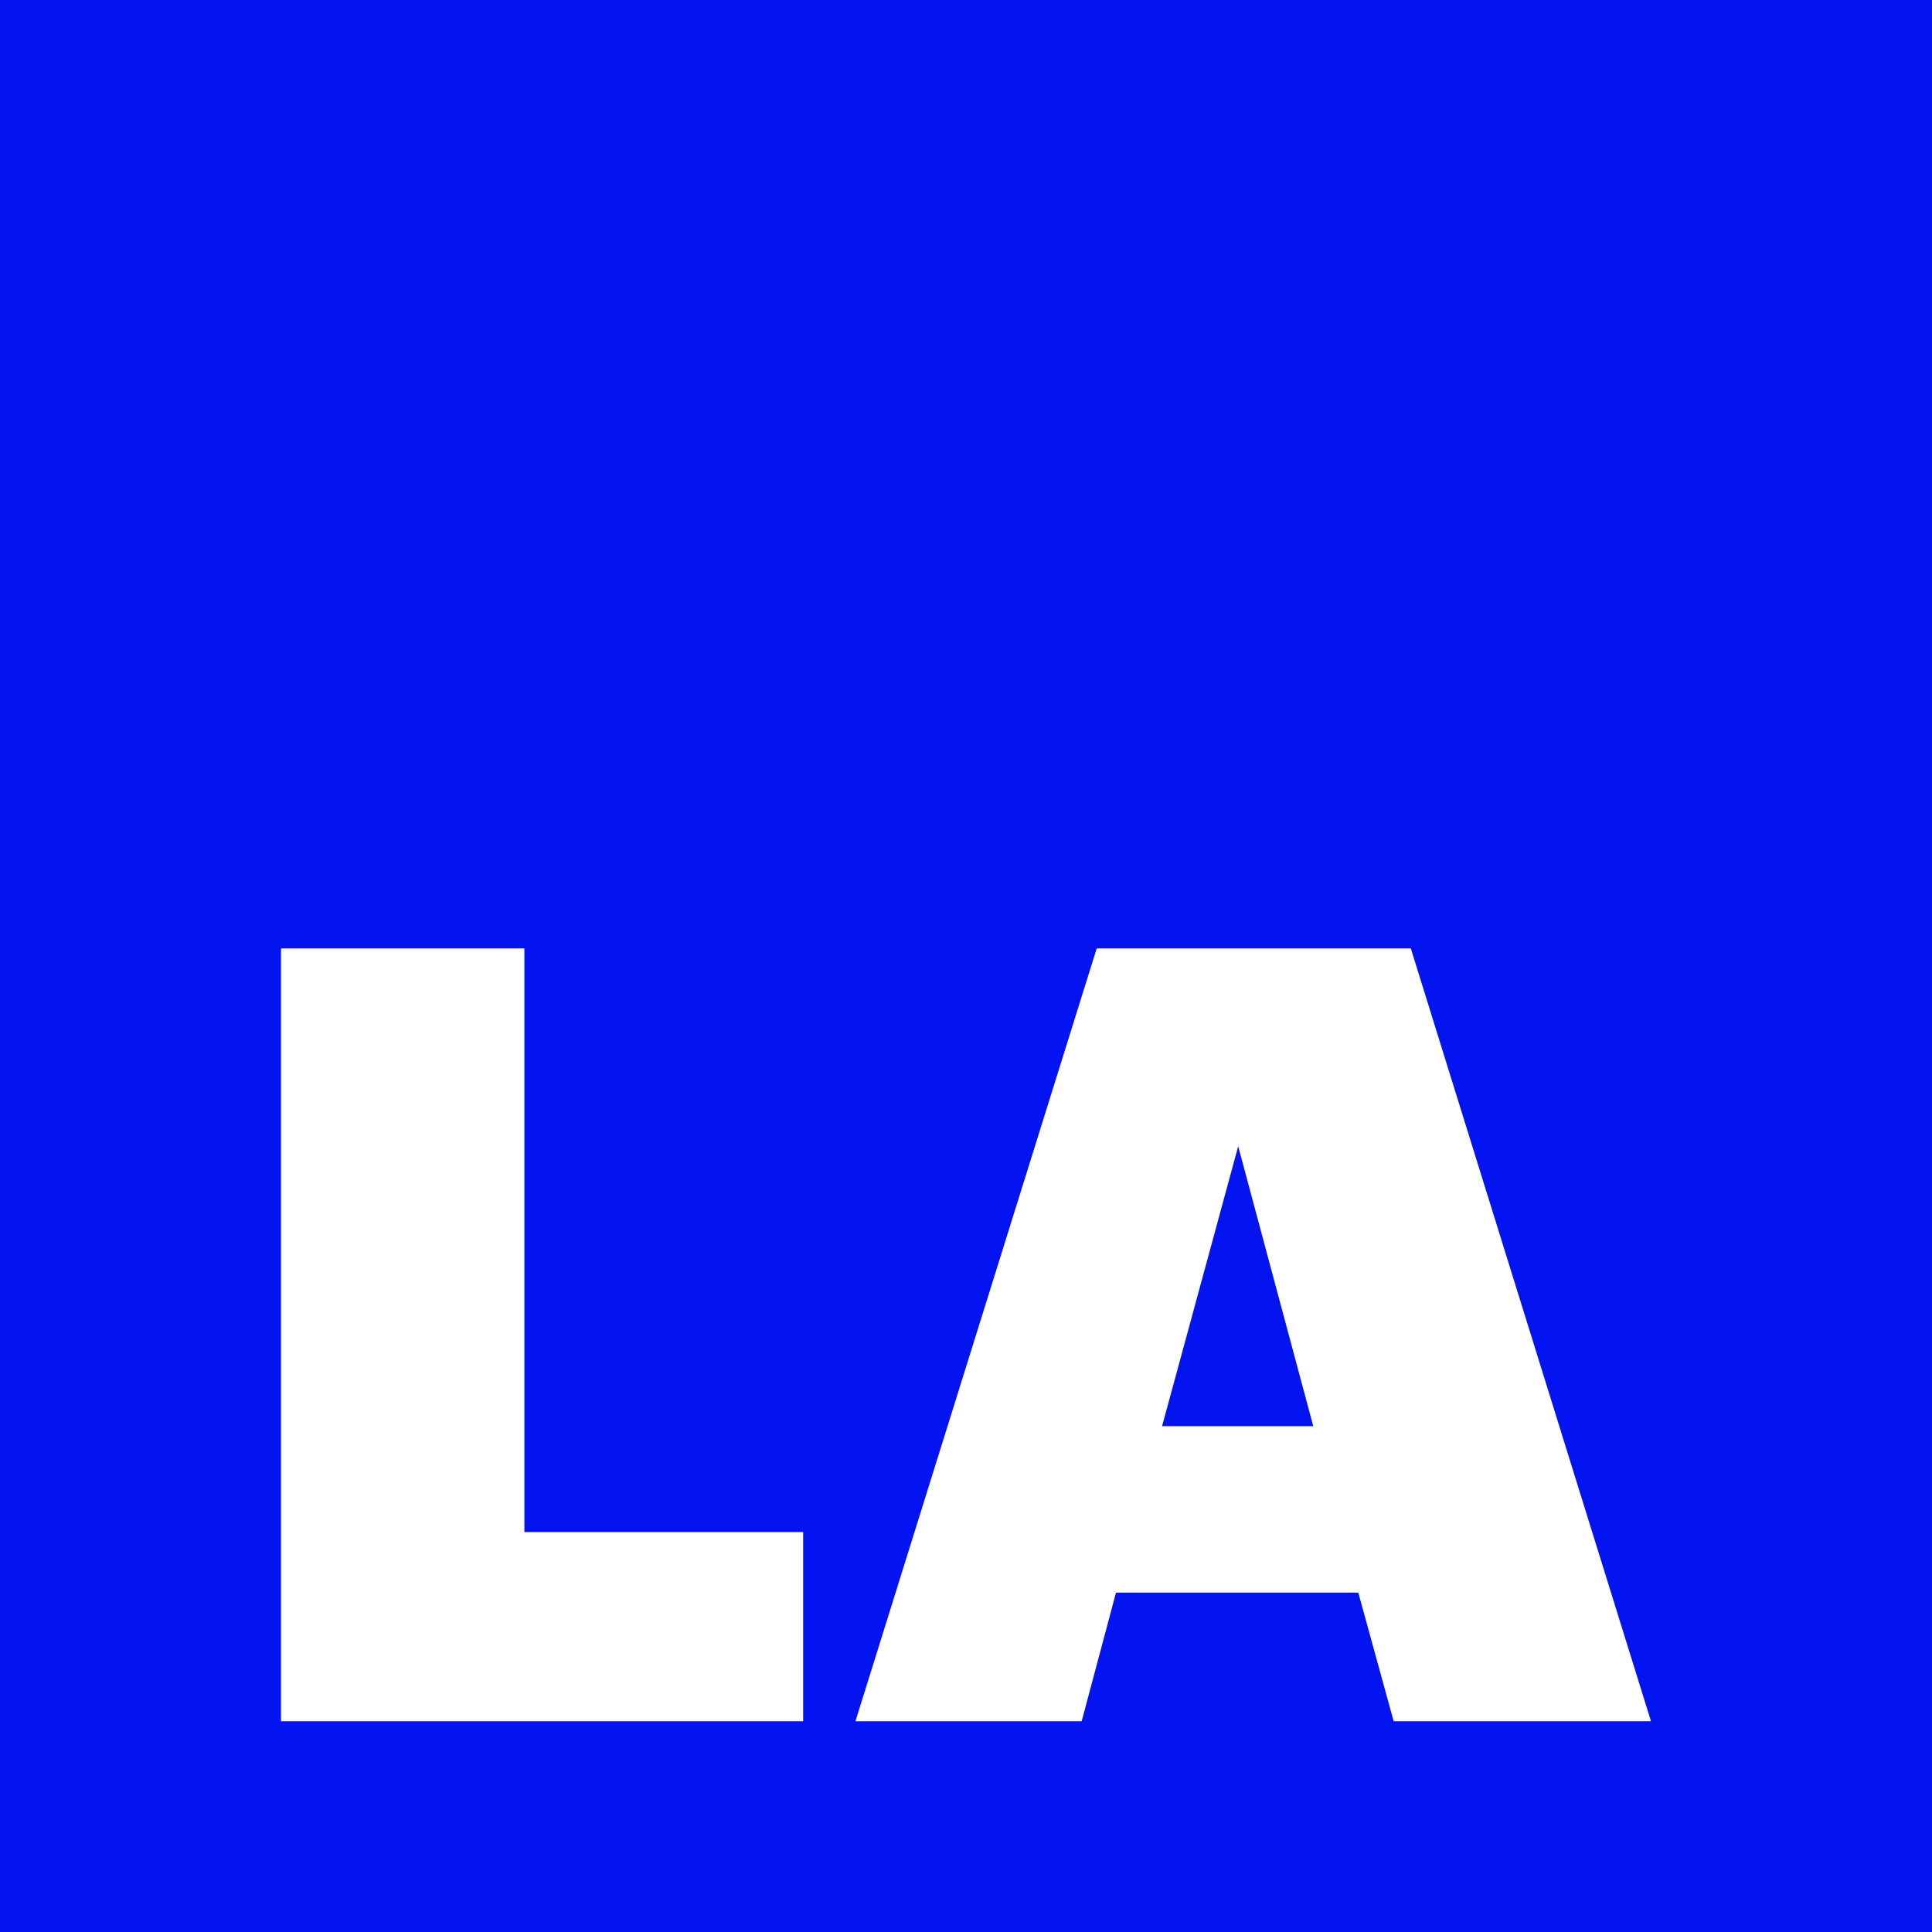 <?xml version="1.0" encoding="UTF-8"?> <svg xmlns="http://www.w3.org/2000/svg" width="55" height="55" viewBox="0 0 55 55" fill="none"><rect x="0" y="0" width="55" height="55" fill="#808080" stroke="none"/><g clip-path="url(#clip0_229_33419)"><path d="M55 0H0V55H55V0Z" fill="#0314F0"></path><path d="M8 49V27H14.928V43.615H22.864V49H8ZM24.353 49L31.221 27H40.163L47 49H39.675L38.668 45.339H31.77L30.793 49H24.353ZM35.249 32.631L33.082 40.6H37.386L35.249 32.631Z" fill="white"></path></g><defs><clipPath id="clip0_229_33419"><rect width="55" height="55" fill="white"></rect></clipPath></defs></svg> 